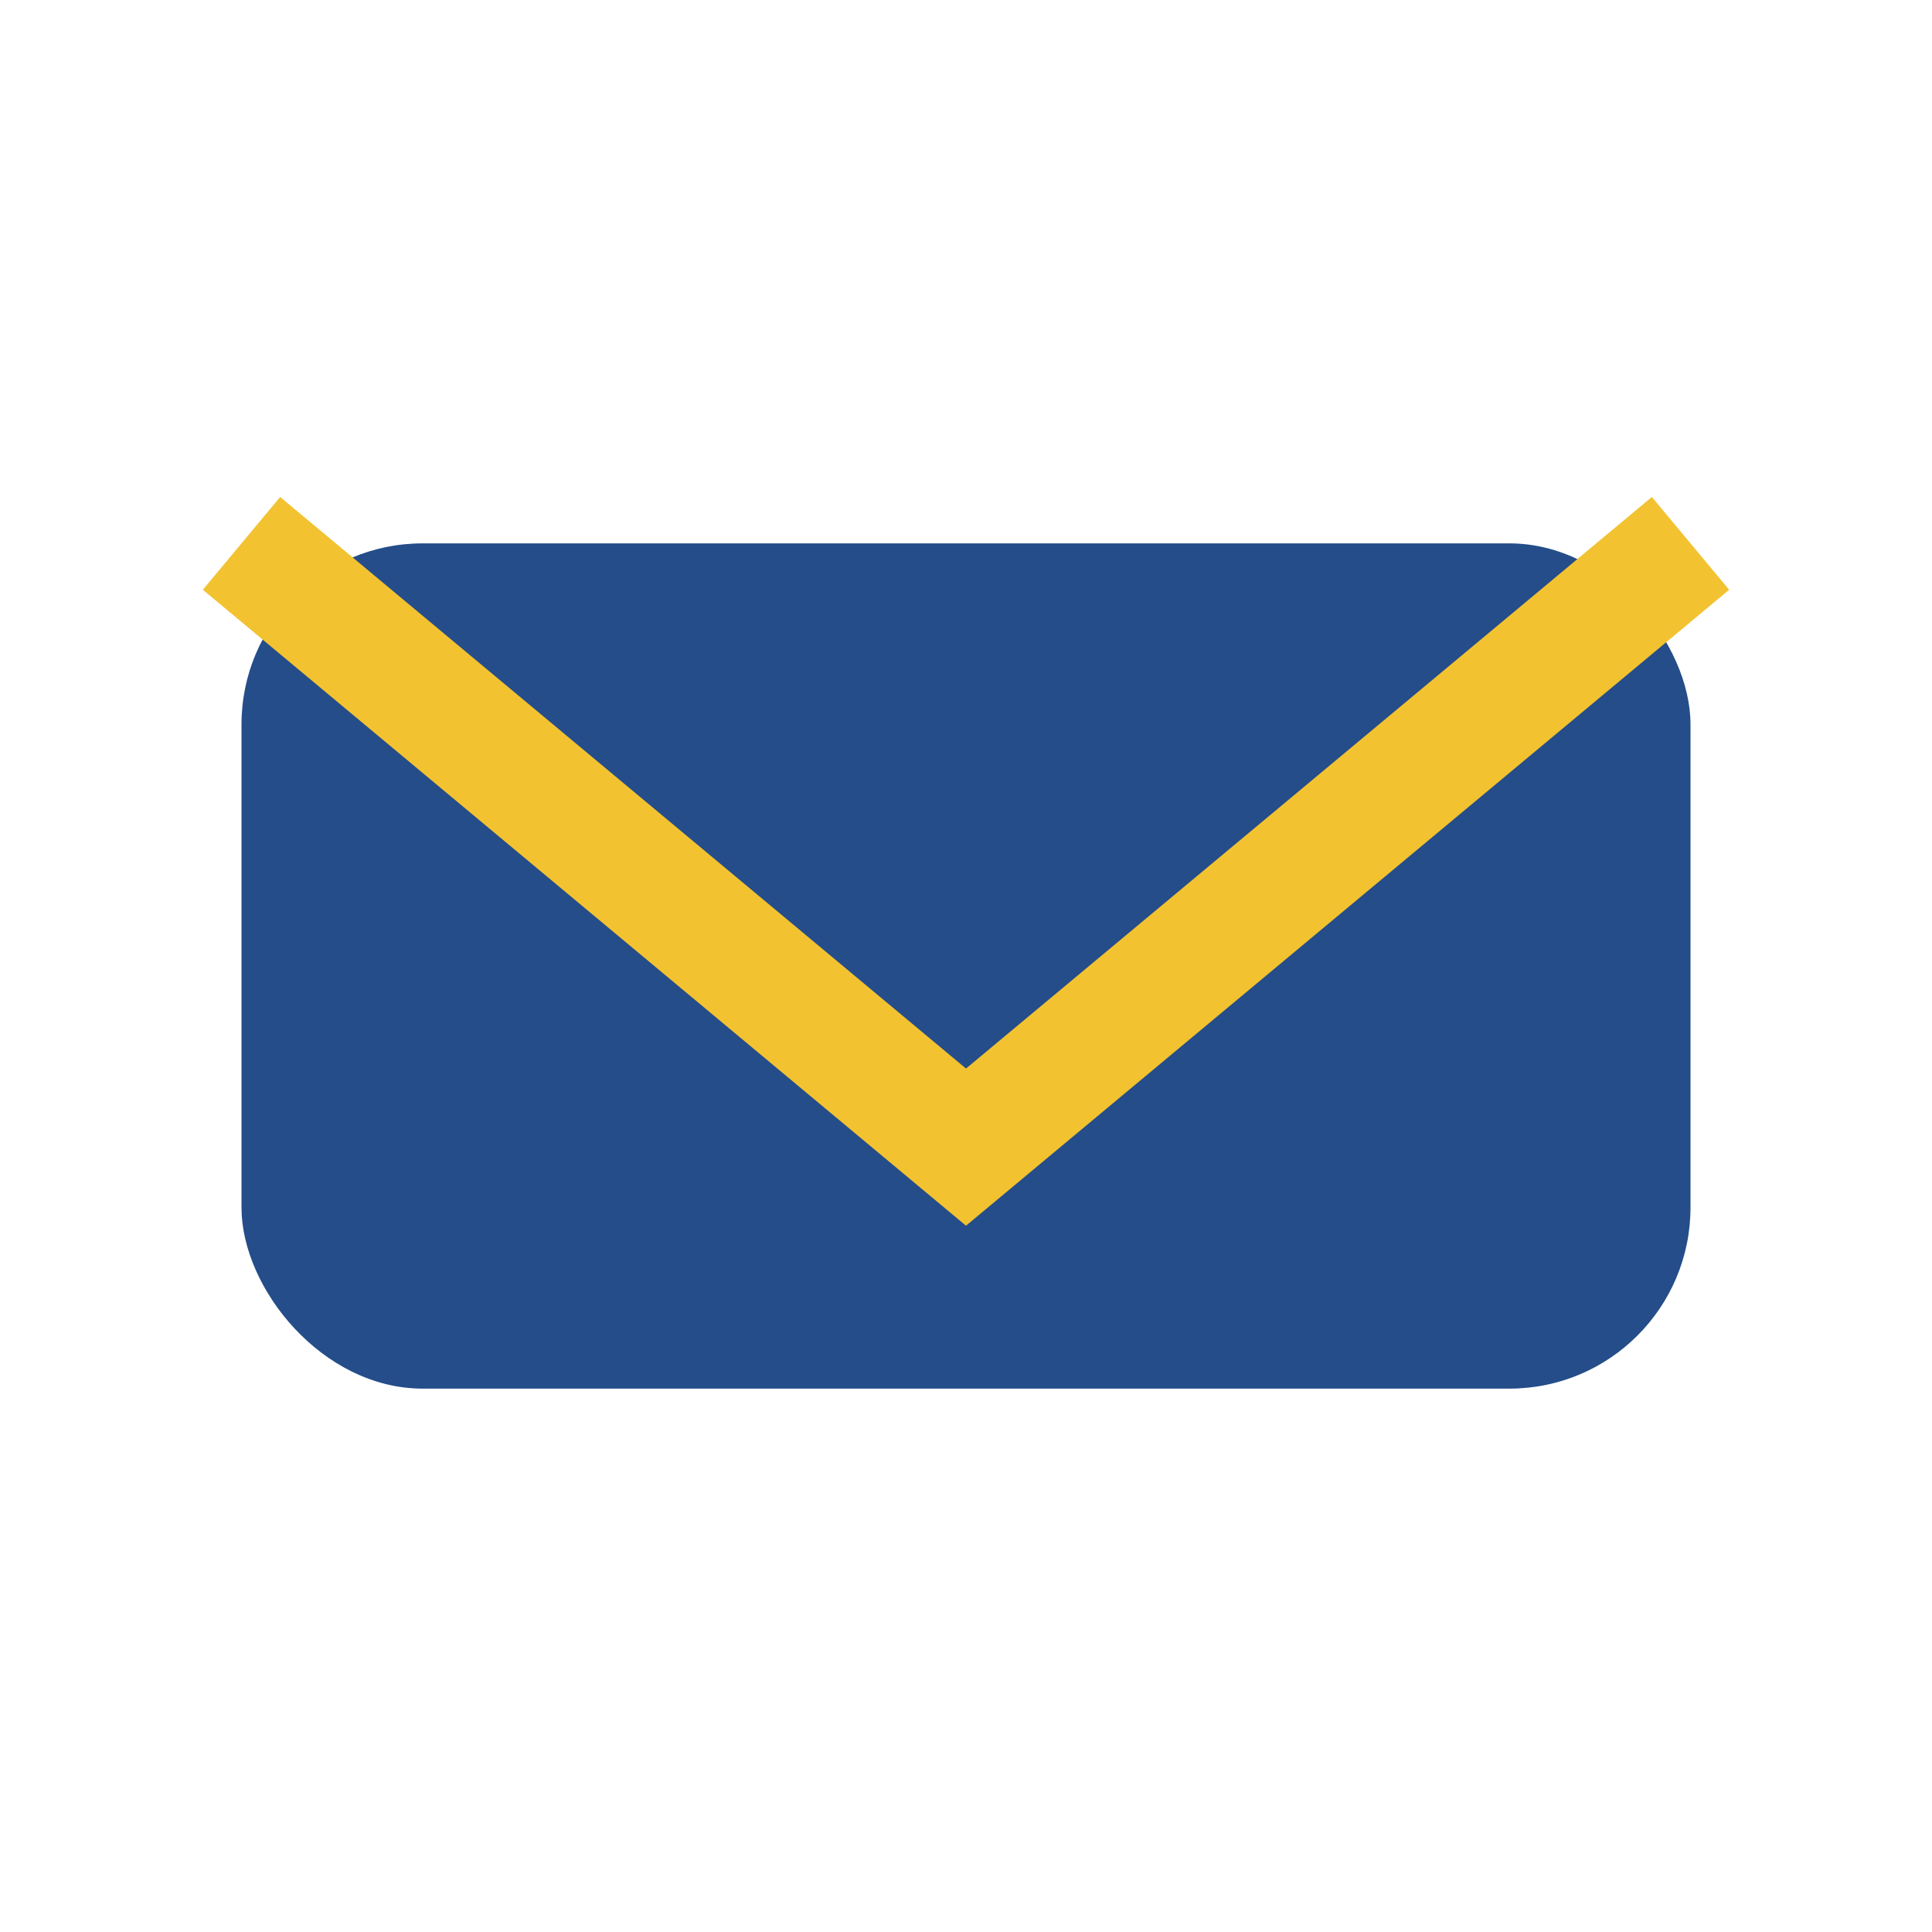 <?xml version="1.0" encoding="UTF-8"?>
<svg xmlns="http://www.w3.org/2000/svg" width="32" height="32" viewBox="0 0 32 32"><rect x="4" y="9" width="24" height="14" rx="3" fill="#244D89"/><path d="M4 9l12 10 12-10" fill="none" stroke="#F2C230" stroke-width="2"/></svg>